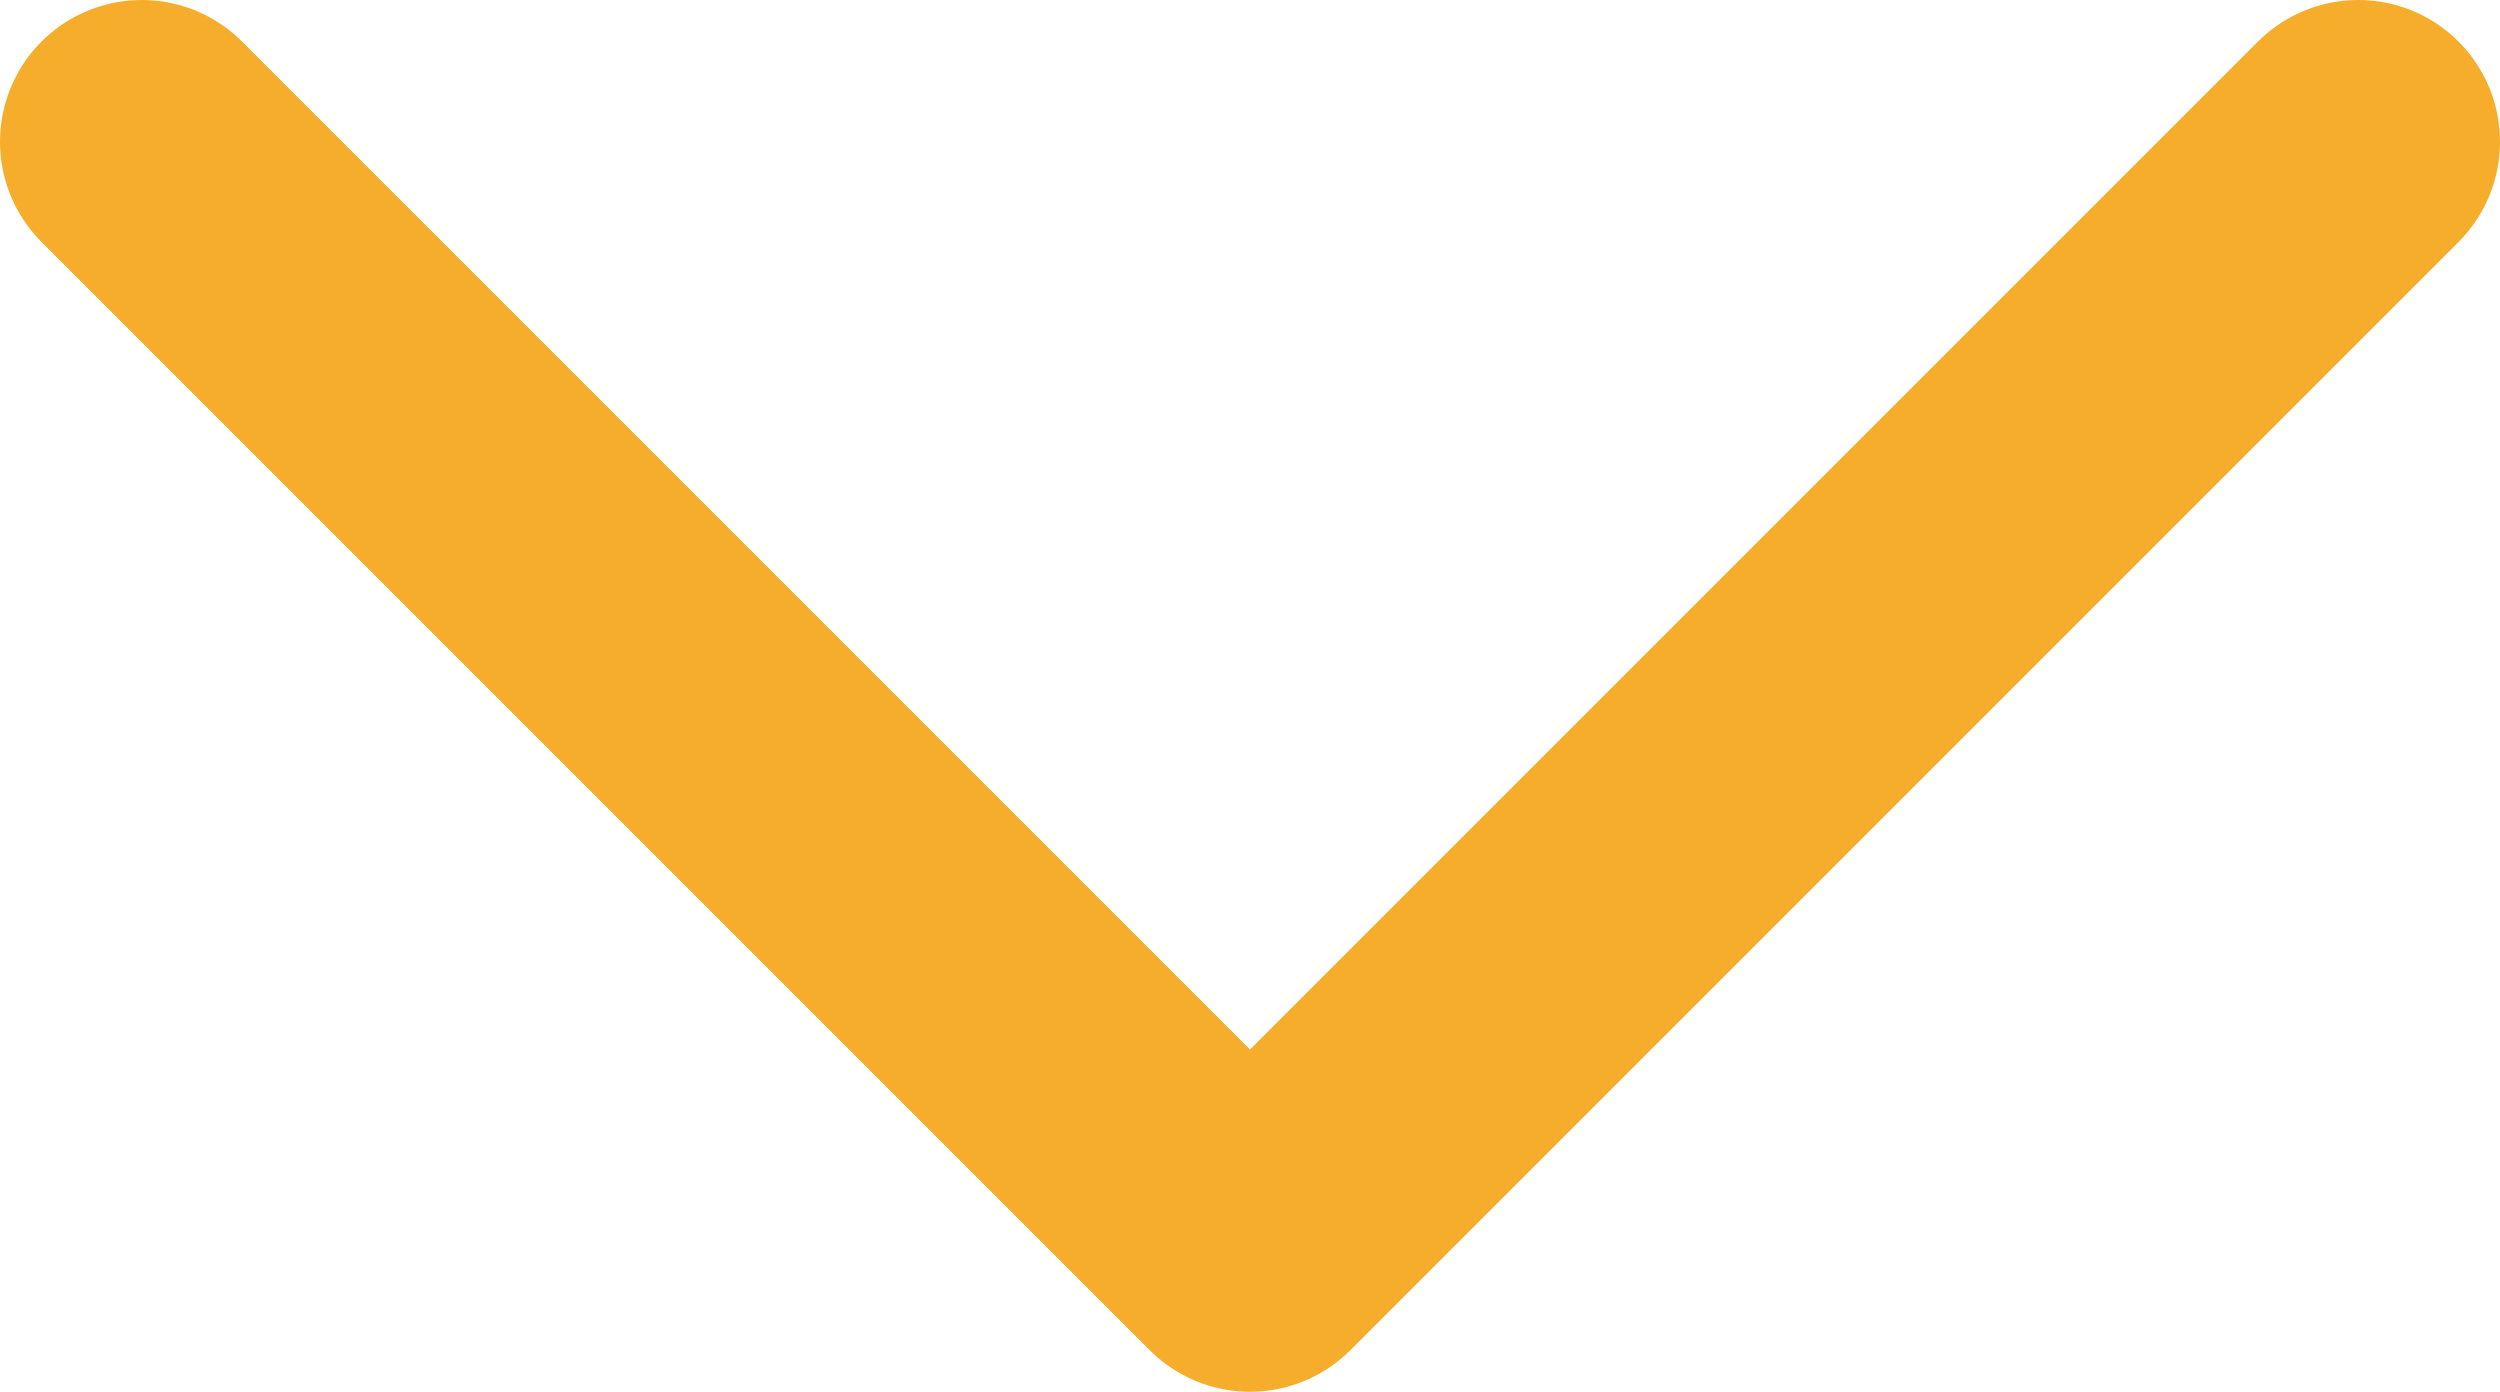 <?xml version="1.0" encoding="UTF-8"?><svg id="Layer_2" xmlns="http://www.w3.org/2000/svg" viewBox="0 0 176.36 98.18"><defs><style>.cls-1{fill:none;stroke:#f6ad2b;stroke-linecap:round;stroke-linejoin:round;stroke-width:20px;}</style></defs><g id="Layer_1-2"><polyline class="cls-1" points="10 10 88.18 88.18 166.36 10"/></g></svg>